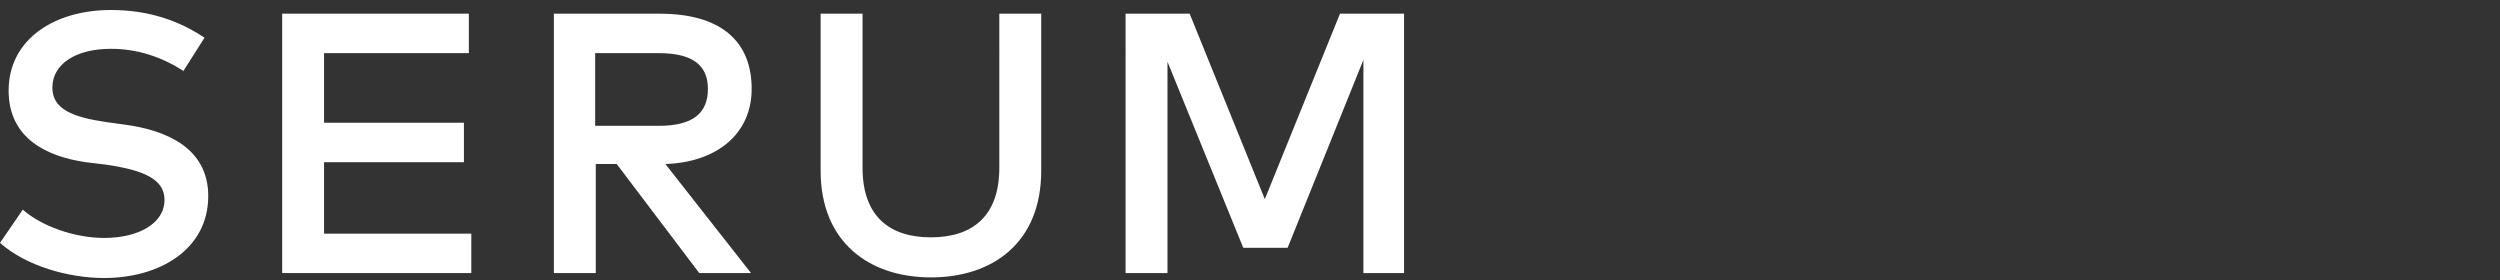<svg width="250" height="28" viewBox="0 0 250 28" fill="none" xmlns="http://www.w3.org/2000/svg"><rect x="0" y="0" width="250" height="28" fill="#333333" stroke="none"/><path d="M18.36 7.1c-2.218-1.418-4.621-2.219-7.27-2.219-3.45 0-5.853 1.479-5.853 3.882 0 2.156 2.033 2.957 5.421 3.45l1.787.246c4.19.555 8.379 2.341 8.379 7.147 0 5.298-4.806 8.194-10.412 8.194C6.9 27.8 2.649 26.63 0 24.288l2.28-3.327c1.786 1.602 5.113 2.834 8.132 2.834 3.388 0 6.038-1.417 6.038-3.82 0-2.033-2.033-2.957-5.853-3.511l-2.033-.246C4.744 15.663.863 13.876.863 9.07.863 3.896 5.483 1 11.09 1c3.758 0 6.777 1.047 9.364 2.772l-2.156 3.389.062-.062zm28.77 20.208H28.218V1.37h18.667v3.943H32.406v6.962h13.986v3.943H32.406v7.147h14.725v3.943zM65.986 1.37c5.975 0 9.18 2.65 9.18 7.516 0 4.436-3.39 7.332-8.626 7.517l8.564 10.905h-5.176l-8.255-10.905h-2.095v10.905h-4.19V1.37h10.66-.063zm-6.47 3.943v7.27h6.346c3.389 0 4.929-1.232 4.929-3.697 0-2.464-1.663-3.573-4.929-3.573h-6.345zm44.605 11.767c0 7.209-4.868 10.659-11.028 10.659-6.161 0-11.029-3.512-11.029-10.659V1.37h4.19v15.402c0 4.93 2.772 6.962 6.838 6.962 4.067 0 6.84-2.033 6.84-6.962V1.37h4.189v15.71zm36.408 10.228h-4.189V5.99l-7.578 18.79h-4.436l-7.578-18.605v21.132h-4.189V1.37h6.407l7.516 18.544 7.517-18.544h6.407v25.938h.123z" fill="#fff"/></svg>